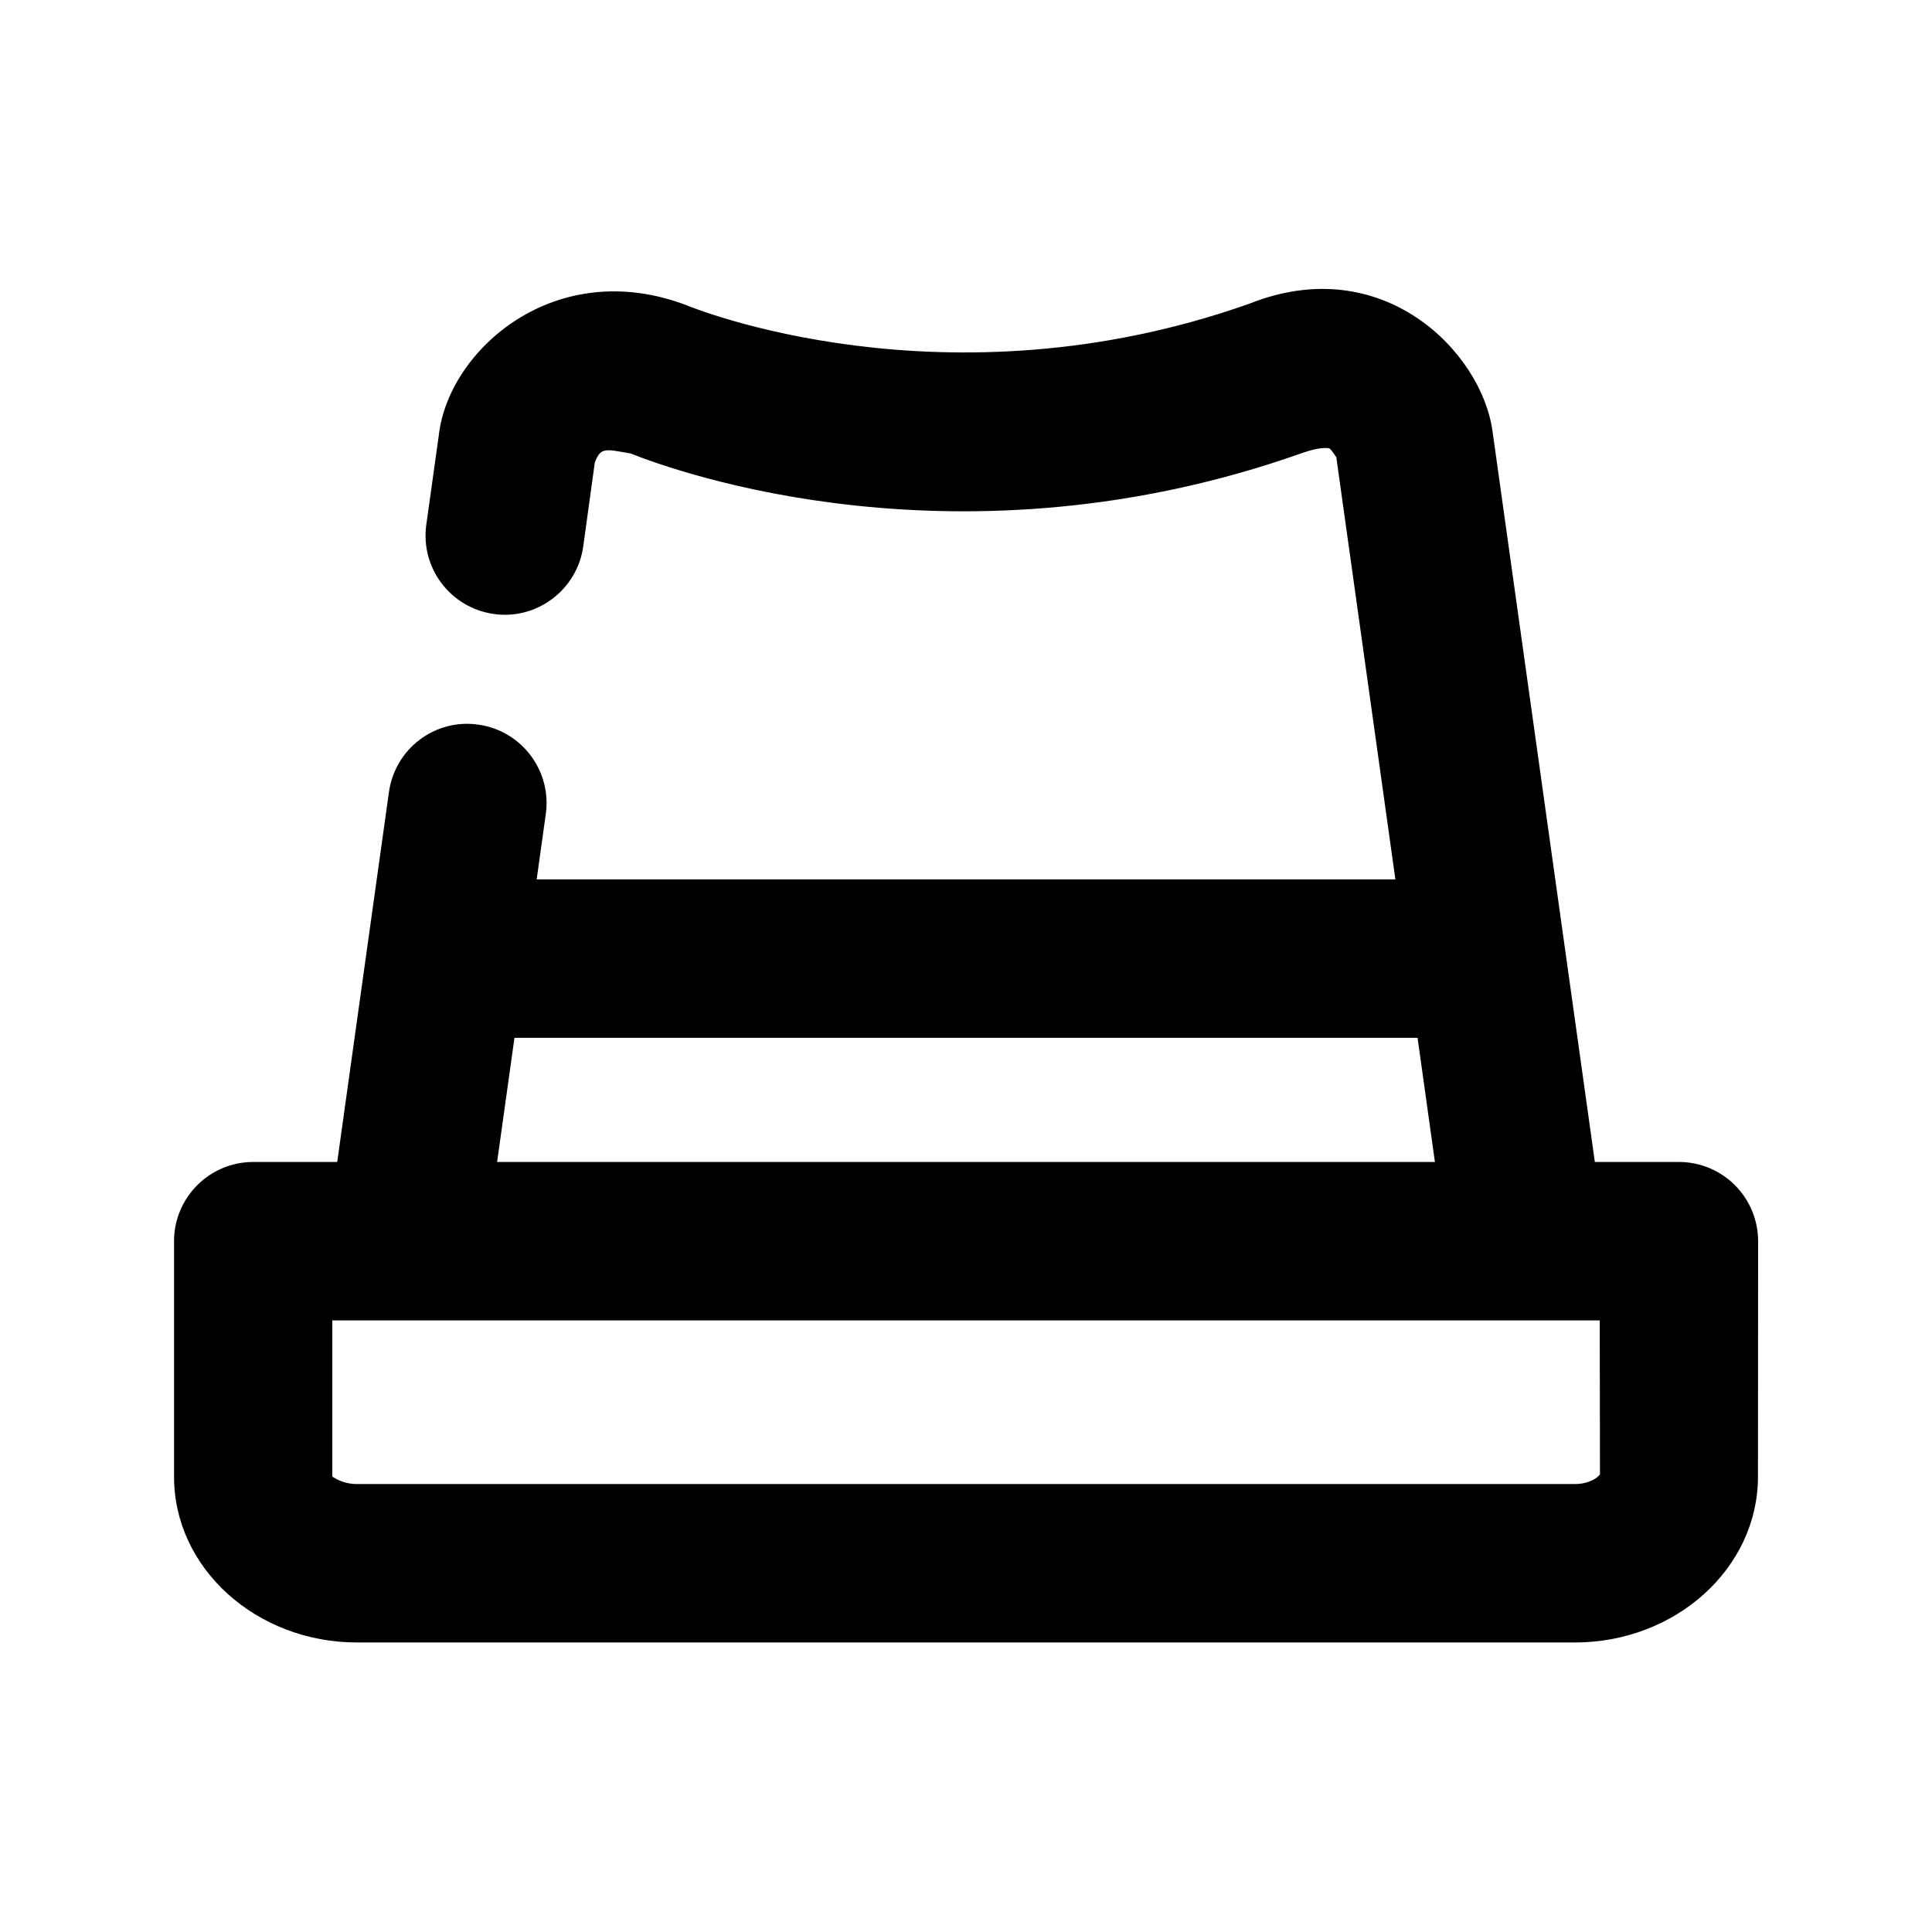 <?xml version="1.0" encoding="UTF-8"?>
<!-- Uploaded to: ICON Repo, www.iconrepo.com, Generator: ICON Repo Mixer Tools -->
<svg fill="#000000" width="800px" height="800px" version="1.1" viewBox="144 144 512 512" xmlns="http://www.w3.org/2000/svg">
 <path d="m603.77 458.08c-3.926-3.926-9.258-6.148-14.844-6.148h-22.273l-27.121-193.65c-2.832-20.906-29.012-47.883-64.402-33.816-80.797 28.672-148.31 0.773-148.94 0.523-34.996-13.477-63.355 11.777-65.895 34.32l-3.316 23.699c-1.617 11.484 6.402 22.086 17.883 23.703 11.379 1.637 22.082-6.383 23.699-17.887l3.066-22.23c1.574-4.156 2.75-3.59 9.512-2.414 12.133 4.848 87.41 31.992 178.01-0.148 4.641-1.637 6.824-1.344 7.18-1.176 0.547 0.293 1.68 2.227 1.805 2.289l15.66 111.91h-227.57l2.414-17.32c1.617-11.48-6.383-22.082-17.867-23.699-11.48-1.68-22.102 6.383-23.699 17.887l-13.707 98.012h-22.25c-11.586 0-20.992 9.406-20.992 20.992v62.387c-0.043 24.227 21.746 43.957 48.492 43.957h322.73c26.766 0 48.535-19.711 48.535-43.938l0.039-62.387c0-5.582-2.203-10.914-6.148-14.863zm-323.43-39.043h239.33l4.598 32.895h-248.53zm281.02 118.25h-322.75c-4.031 0-6.32-1.91-6.551-1.973v-41.395h335.89l0.062 40.766c-0.336 0.672-2.625 2.602-6.656 2.602z"/>
</svg>